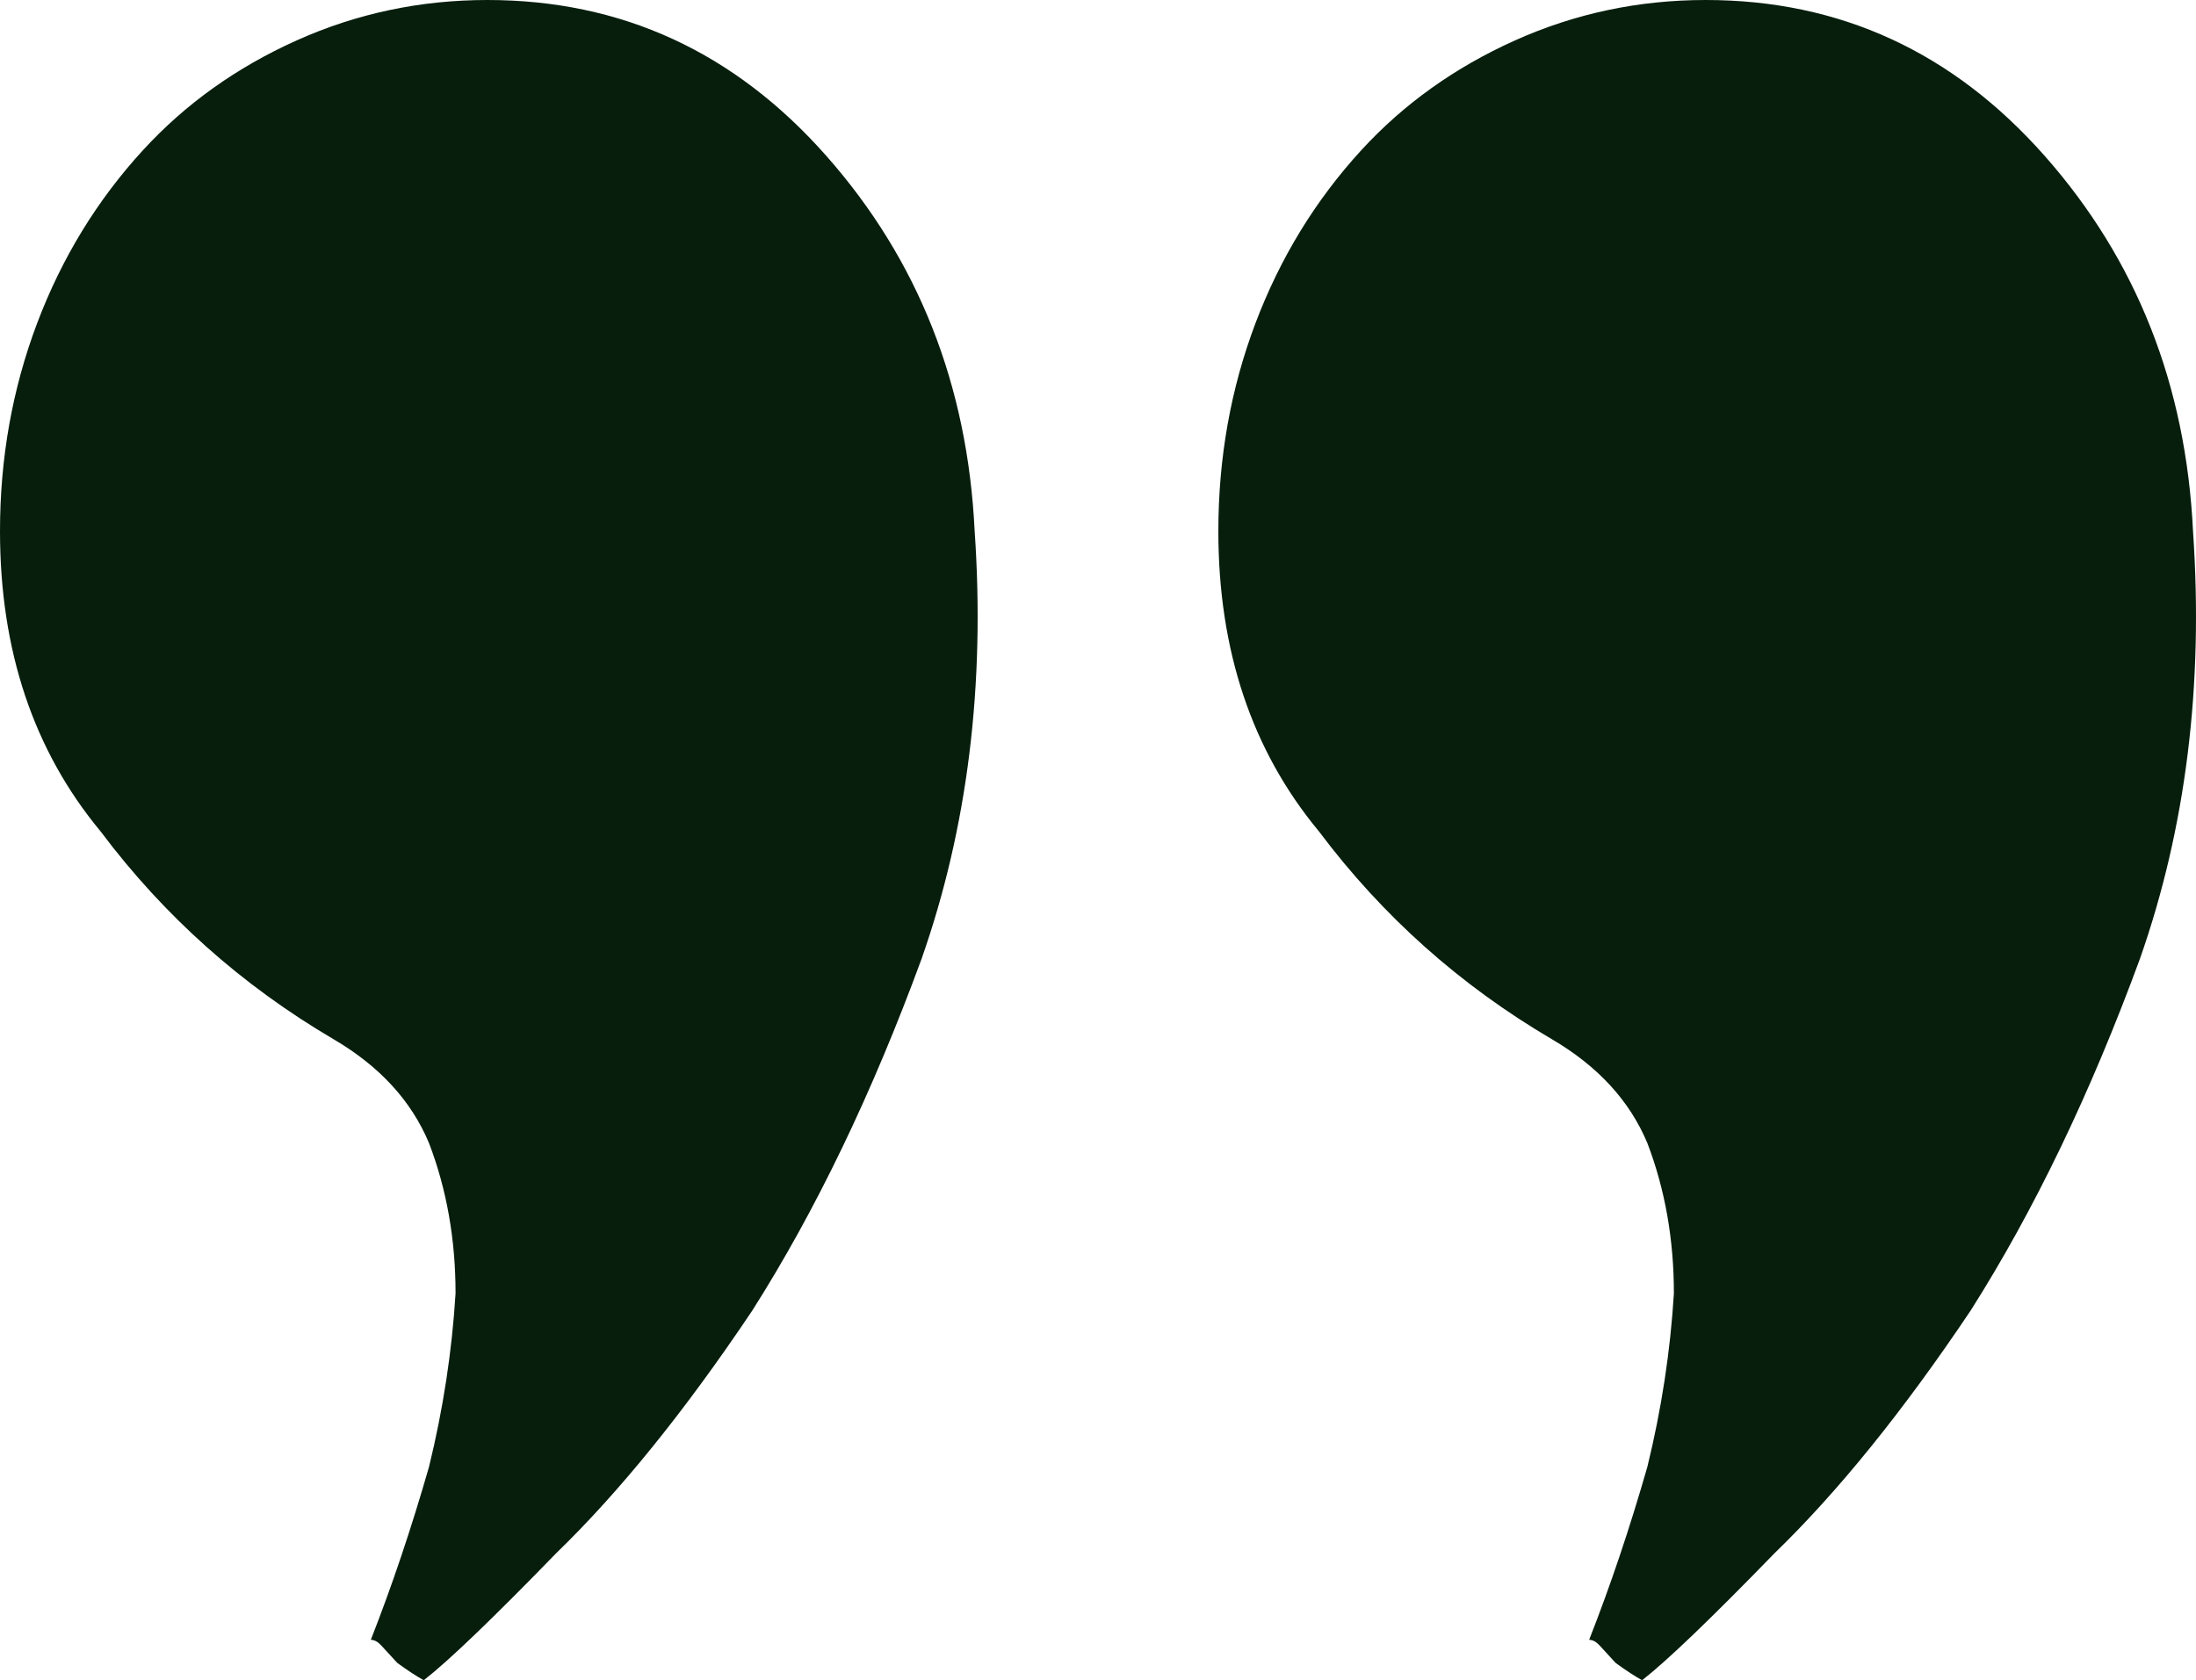 <svg width="98" height="75" viewBox="0 0 98 75" fill="none" xmlns="http://www.w3.org/2000/svg">
<path d="M16.548 73.196C17.493 70.79 18.36 68.213 19.148 65.464C19.778 62.887 20.172 60.309 20.33 57.732C20.33 55.327 19.936 53.093 19.148 51.031C18.36 49.141 16.942 47.594 14.893 46.392C10.795 43.986 7.328 40.894 4.491 37.113C1.497 33.505 1.82311e-06 29.038 1.35746e-06 23.711C1.07206e-06 20.447 0.552 17.354 1.655 14.433C2.758 11.512 4.334 8.935 6.383 6.701C8.274 4.639 10.559 3.007 13.238 1.804C15.917 0.601 18.754 -7.01481e-07 21.748 -9.63253e-07C27.737 -1.4868e-06 32.78 2.32 36.877 6.959C40.975 11.598 43.181 17.182 43.496 23.711C43.969 30.584 43.181 36.942 41.133 42.783C38.926 48.797 36.405 54.038 33.568 58.505C30.574 62.972 27.658 66.581 24.821 69.33C21.985 72.251 20.015 74.141 18.912 75C18.596 74.828 18.202 74.57 17.73 74.227L17.02 73.454C16.863 73.282 16.705 73.196 16.548 73.196ZM70.918 73.196C71.864 70.79 72.731 68.213 73.519 65.464C74.149 62.887 74.543 60.309 74.7 57.732C74.7 55.327 74.306 53.093 73.519 51.031C72.731 49.141 71.312 47.594 69.263 46.392C65.166 43.986 61.699 40.894 58.862 37.113C55.868 33.505 54.371 29.038 54.371 23.711C54.371 20.447 54.922 17.354 56.025 14.433C57.129 11.512 58.705 8.935 60.753 6.701C62.644 4.639 64.93 3.007 67.609 1.804C70.288 0.601 73.124 -5.45471e-06 76.119 -5.71648e-06C82.107 -6.24002e-06 87.15 2.32 91.248 6.959C95.346 11.598 97.552 17.182 97.867 23.711C98.34 30.584 97.552 36.942 95.503 42.783C93.297 48.797 90.775 54.038 87.939 58.505C84.944 62.972 82.029 66.581 79.192 69.33C76.355 72.251 74.385 74.141 73.282 75C72.967 74.828 72.573 74.57 72.1 74.227L71.391 73.454C71.233 73.282 71.076 73.196 70.918 73.196Z" fill="#071E0D"/>
</svg>
